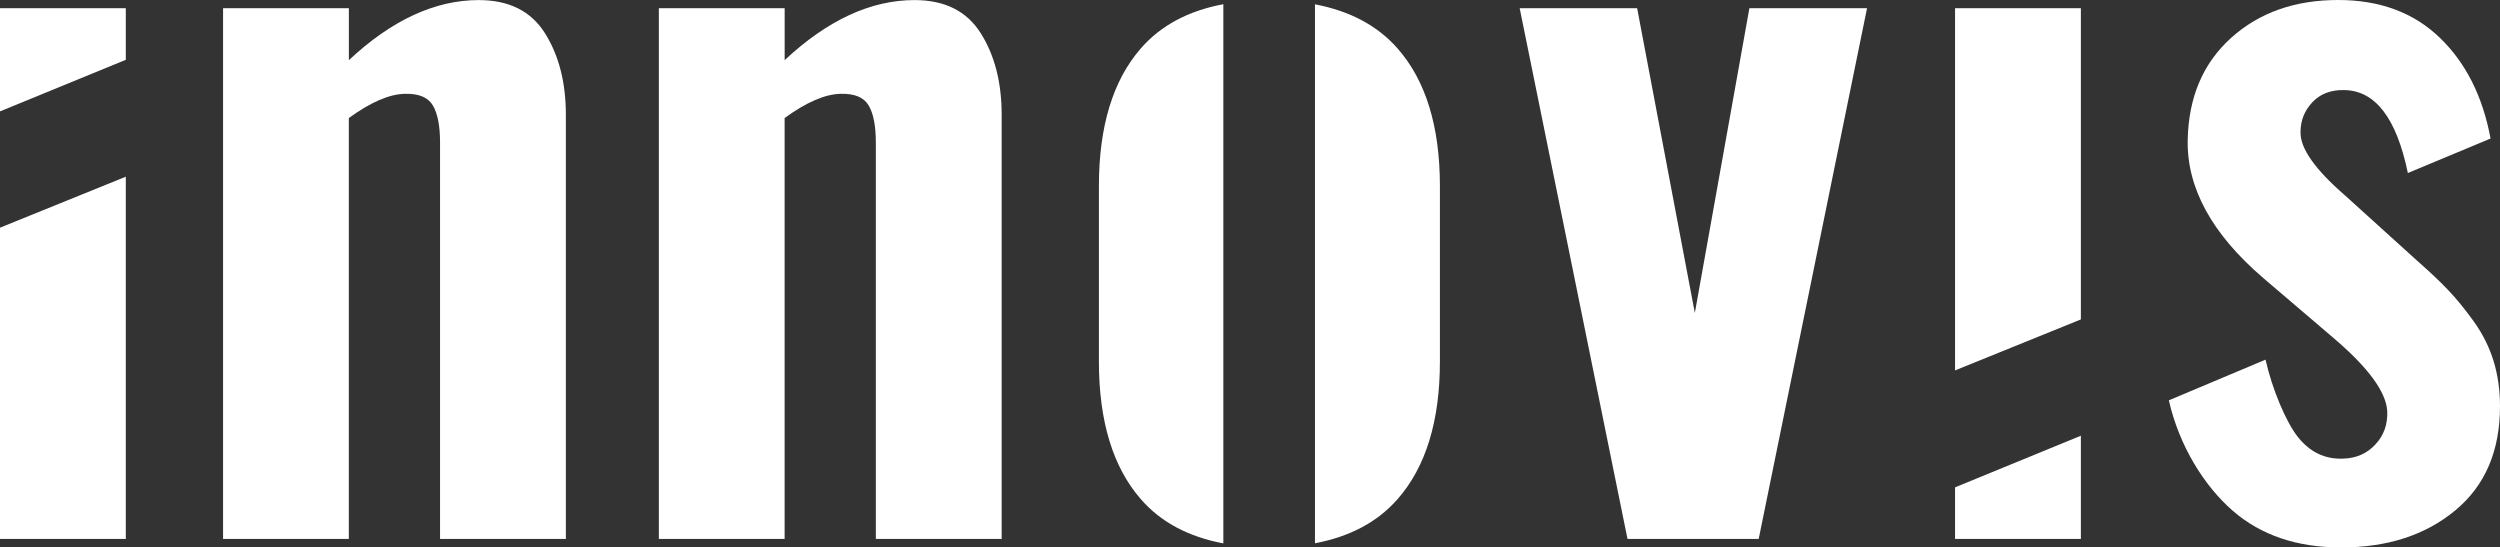<svg xmlns="http://www.w3.org/2000/svg" width="137" height="30" viewBox="0 0 137 30"><rect x="0" y="0" width="137" height="30" fill="#333333" stroke="none"/><g fill="#FFF"><polygon points="95.867 .448 92.877 17.151 89.715 .448 83.278 .448 89.187 29.533 96.376 29.533 102.314 .448"/><polygon points="107.137 26.706 107.137 29.533 114.032 29.533 114.032 23.877"/><polygon points="107.137 .448 107.137 20.298 114.032 17.504 114.032 .448"/><path d="M128.284,30 C125.871,30 123.892,29.327 122.349,27.985 C120.808,26.642 119.425,24.46 118.853,21.938 L124.151,19.709 C124.513,21.315 125.265,23.115 125.921,23.943 C126.577,24.773 127.398,25.168 128.385,25.133 C129.108,25.118 129.702,24.861 130.168,24.36 C130.636,23.86 130.852,23.25 130.821,22.528 C130.756,21.481 129.794,20.163 127.94,18.575 L124.024,15.233 C121.2,12.809 119.822,10.277 119.887,7.641 C119.938,5.316 120.729,3.462 122.264,2.076 C123.798,0.693 125.757,1.09686921e-14 128.133,1.09686921e-14 C130.417,1.09686921e-14 132.27,0.691 133.699,2.065 C135.126,3.439 136.054,5.281 136.482,7.591 L131.951,9.482 C131.328,6.47 130.162,4.953 128.454,4.936 C127.733,4.921 127.155,5.141 126.72,5.6 C126.286,6.059 126.068,6.607 126.068,7.246 C126.052,8.13 126.863,9.285 128.507,10.709 L132.496,14.32 C133.167,14.91 133.726,15.437 134.169,15.906 C134.614,16.371 135.076,16.94 135.561,17.612 C136.045,18.285 136.406,19.005 136.644,19.773 C136.882,20.545 137,21.371 137,22.256 C137,24.713 136.184,26.615 134.552,27.966 C132.916,29.327 130.829,30 128.284,30"/><polygon points="0 .448 0 6.103 6.894 3.277 6.894 .448"/><polygon points="0 12.477 0 29.535 6.894 29.535 6.894 9.683"/><path d="M12.224 29.533 12.224.448 19.118.448 19.118 3.296C21.466 1.102 23.839.004 26.233.004 27.892.004 29.103.61 29.865 1.822 30.628 3.033 31.009 4.523 31.009 6.293L31.009 29.533 24.115 29.533 24.115 7.817C24.115 6.9 23.984 6.221 23.721 5.777 23.458 5.335 22.951 5.123 22.195 5.141 21.34 5.156 20.315 5.598 19.116 6.468L19.116 29.535 12.224 29.535 12.224 29.533ZM36.105 29.533 36.105.448 42.999.448 42.999 3.296C45.347 1.102 47.72.004 50.114.004 51.773.004 52.984.61 53.746 1.822 54.51 3.033 54.891 4.523 54.891 6.293L54.891 29.533 47.996 29.533 47.996 7.817C47.996 6.9 47.865 6.221 47.602 5.777 47.339 5.335 46.832 5.123 46.076 5.141 45.221 5.156 44.196 5.598 42.997 6.468L42.997 29.535 36.105 29.535 36.105 29.533ZM76.579 2.646C75.478 1.397 73.968.6 72.061.237L72.061 9.735 72.061 20.275 72.061 29.772C73.968 29.41 75.48 28.611 76.579 27.362 78.13 25.602 78.907 23.084 78.907 19.808L78.907 10.202C78.907 6.924 78.13 4.405 76.579 2.646M67.039 20.273 67.039 9.733 67.039.23C65.128.59 63.618 1.389 62.523 2.646 60.986 4.407 60.22 6.924 60.22 10.2L60.22 19.806C60.22 23.082 60.986 25.602 62.523 27.36 63.618 28.618 65.128 29.417 67.039 29.778L67.039 20.273Z"/></g></svg>